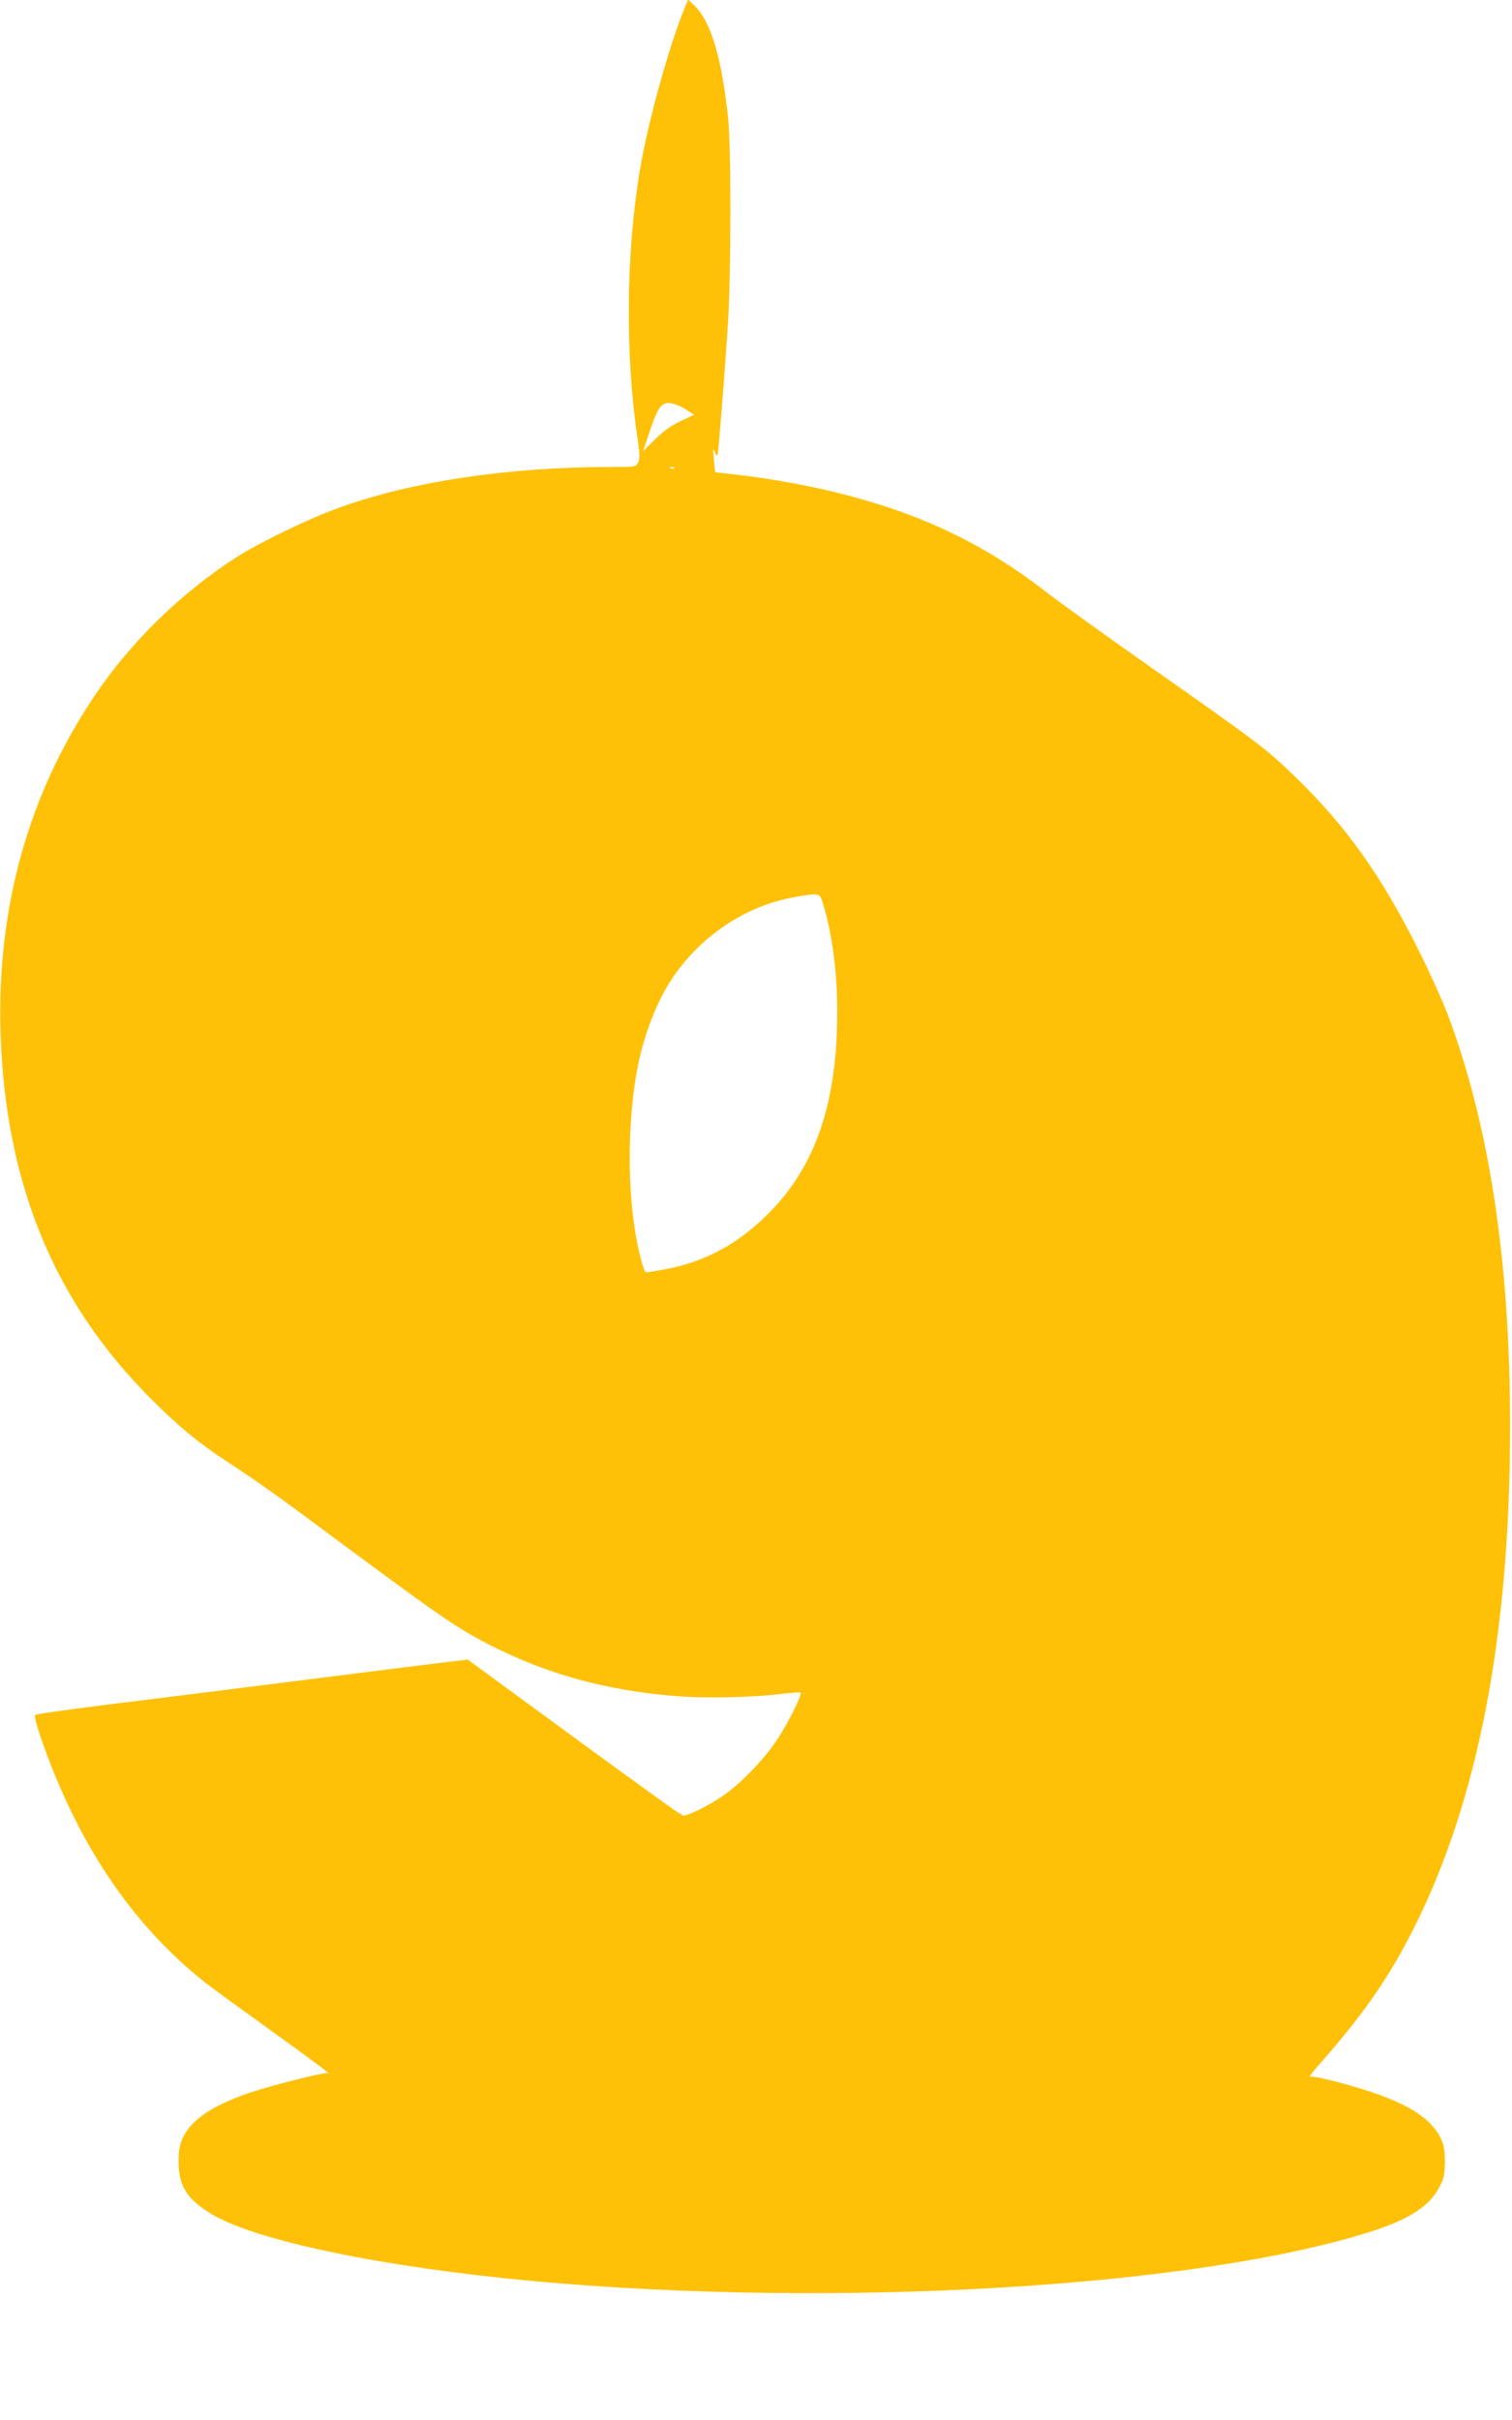 <?xml version="1.0" standalone="no"?>
<!DOCTYPE svg PUBLIC "-//W3C//DTD SVG 20010904//EN"
 "http://www.w3.org/TR/2001/REC-SVG-20010904/DTD/svg10.dtd">
<svg version="1.0" xmlns="http://www.w3.org/2000/svg"
 width="800pt" height="1280pt" viewBox="0 0 800 1280"
 preserveAspectRatio="xMidYMid meet">
<g transform="translate(0,1280) scale(0.1,-0.1)"
fill="#ffc107" stroke="none">
<path d="M3625 12764 c-82 -196 -196 -605 -239 -861 -74 -441 -79 -982 -12
-1428 11 -73 12 -100 3 -120 -12 -25 -12 -25 -152 -25 -540 -1 -1047 -77
-1430 -215 -154 -55 -414 -180 -540 -260 -290 -184 -563 -450 -753 -733 -352
-522 -520 -1125 -499 -1787 25 -795 284 -1423 797 -1935 147 -147 250 -232
415 -340 176 -116 231 -155 674 -484 453 -335 536 -391 703 -477 303 -154 613
-240 983 -270 153 -13 415 -7 563 12 51 6 95 9 98 6 9 -9 -62 -153 -120 -242
-73 -112 -201 -244 -302 -311 -85 -56 -195 -108 -204 -95 -3 4 -12 10 -21 13
-9 4 -263 187 -565 408 l-549 402 -95 -11 c-52 -6 -378 -47 -725 -91 -346 -44
-817 -103 -1045 -131 -228 -28 -419 -55 -424 -60 -11 -9 45 -176 115 -343 189
-450 445 -801 779 -1068 30 -24 179 -133 330 -241 246 -177 356 -259 324 -243
-15 8 -338 -74 -439 -112 -186 -68 -285 -138 -329 -232 -15 -34 -21 -65 -21
-125 0 -128 45 -198 176 -277 238 -141 907 -280 1699 -353 1609 -148 3533 -32
4450 267 186 61 291 129 342 223 29 54 32 69 33 140 0 63 -5 90 -23 127 -48
98 -162 174 -364 242 -140 47 -307 88 -326 81 -8 -3 6 18 32 47 246 277 384
475 519 744 339 676 507 1552 507 2649 0 874 -110 1596 -332 2184 -29 75 -98
228 -155 341 -196 391 -383 654 -655 916 -150 145 -189 174 -758 574 -245 172
-492 350 -550 395 -330 258 -672 421 -1114 530 -158 39 -377 78 -536 95 -58 6
-105 12 -106 13 -1 1 -4 31 -7 67 -5 58 -4 62 7 36 12 -27 13 -25 19 45 15
166 37 456 49 644 16 264 17 934 0 1085 -35 323 -92 509 -181 594 l-30 28 -16
-38z m4 -2130 l43 -28 -72 -34 c-50 -23 -92 -54 -135 -97 l-63 -62 35 103 c44
132 63 158 113 151 20 -2 56 -17 79 -33z m-62 -310 c-3 -3 -12 -4 -19 -1 -8 3
-5 6 6 6 11 1 17 -2 13 -5z m782 -2286 c53 -167 81 -373 81 -591 0 -470 -111
-804 -349 -1050 -169 -175 -350 -273 -575 -313 -44 -8 -84 -14 -88 -14 -10 0
-34 86 -52 185 -54 297 -43 708 25 978 28 112 72 227 119 314 141 262 404 456
689 507 124 23 138 21 150 -16z"/>
</g>
</svg>
